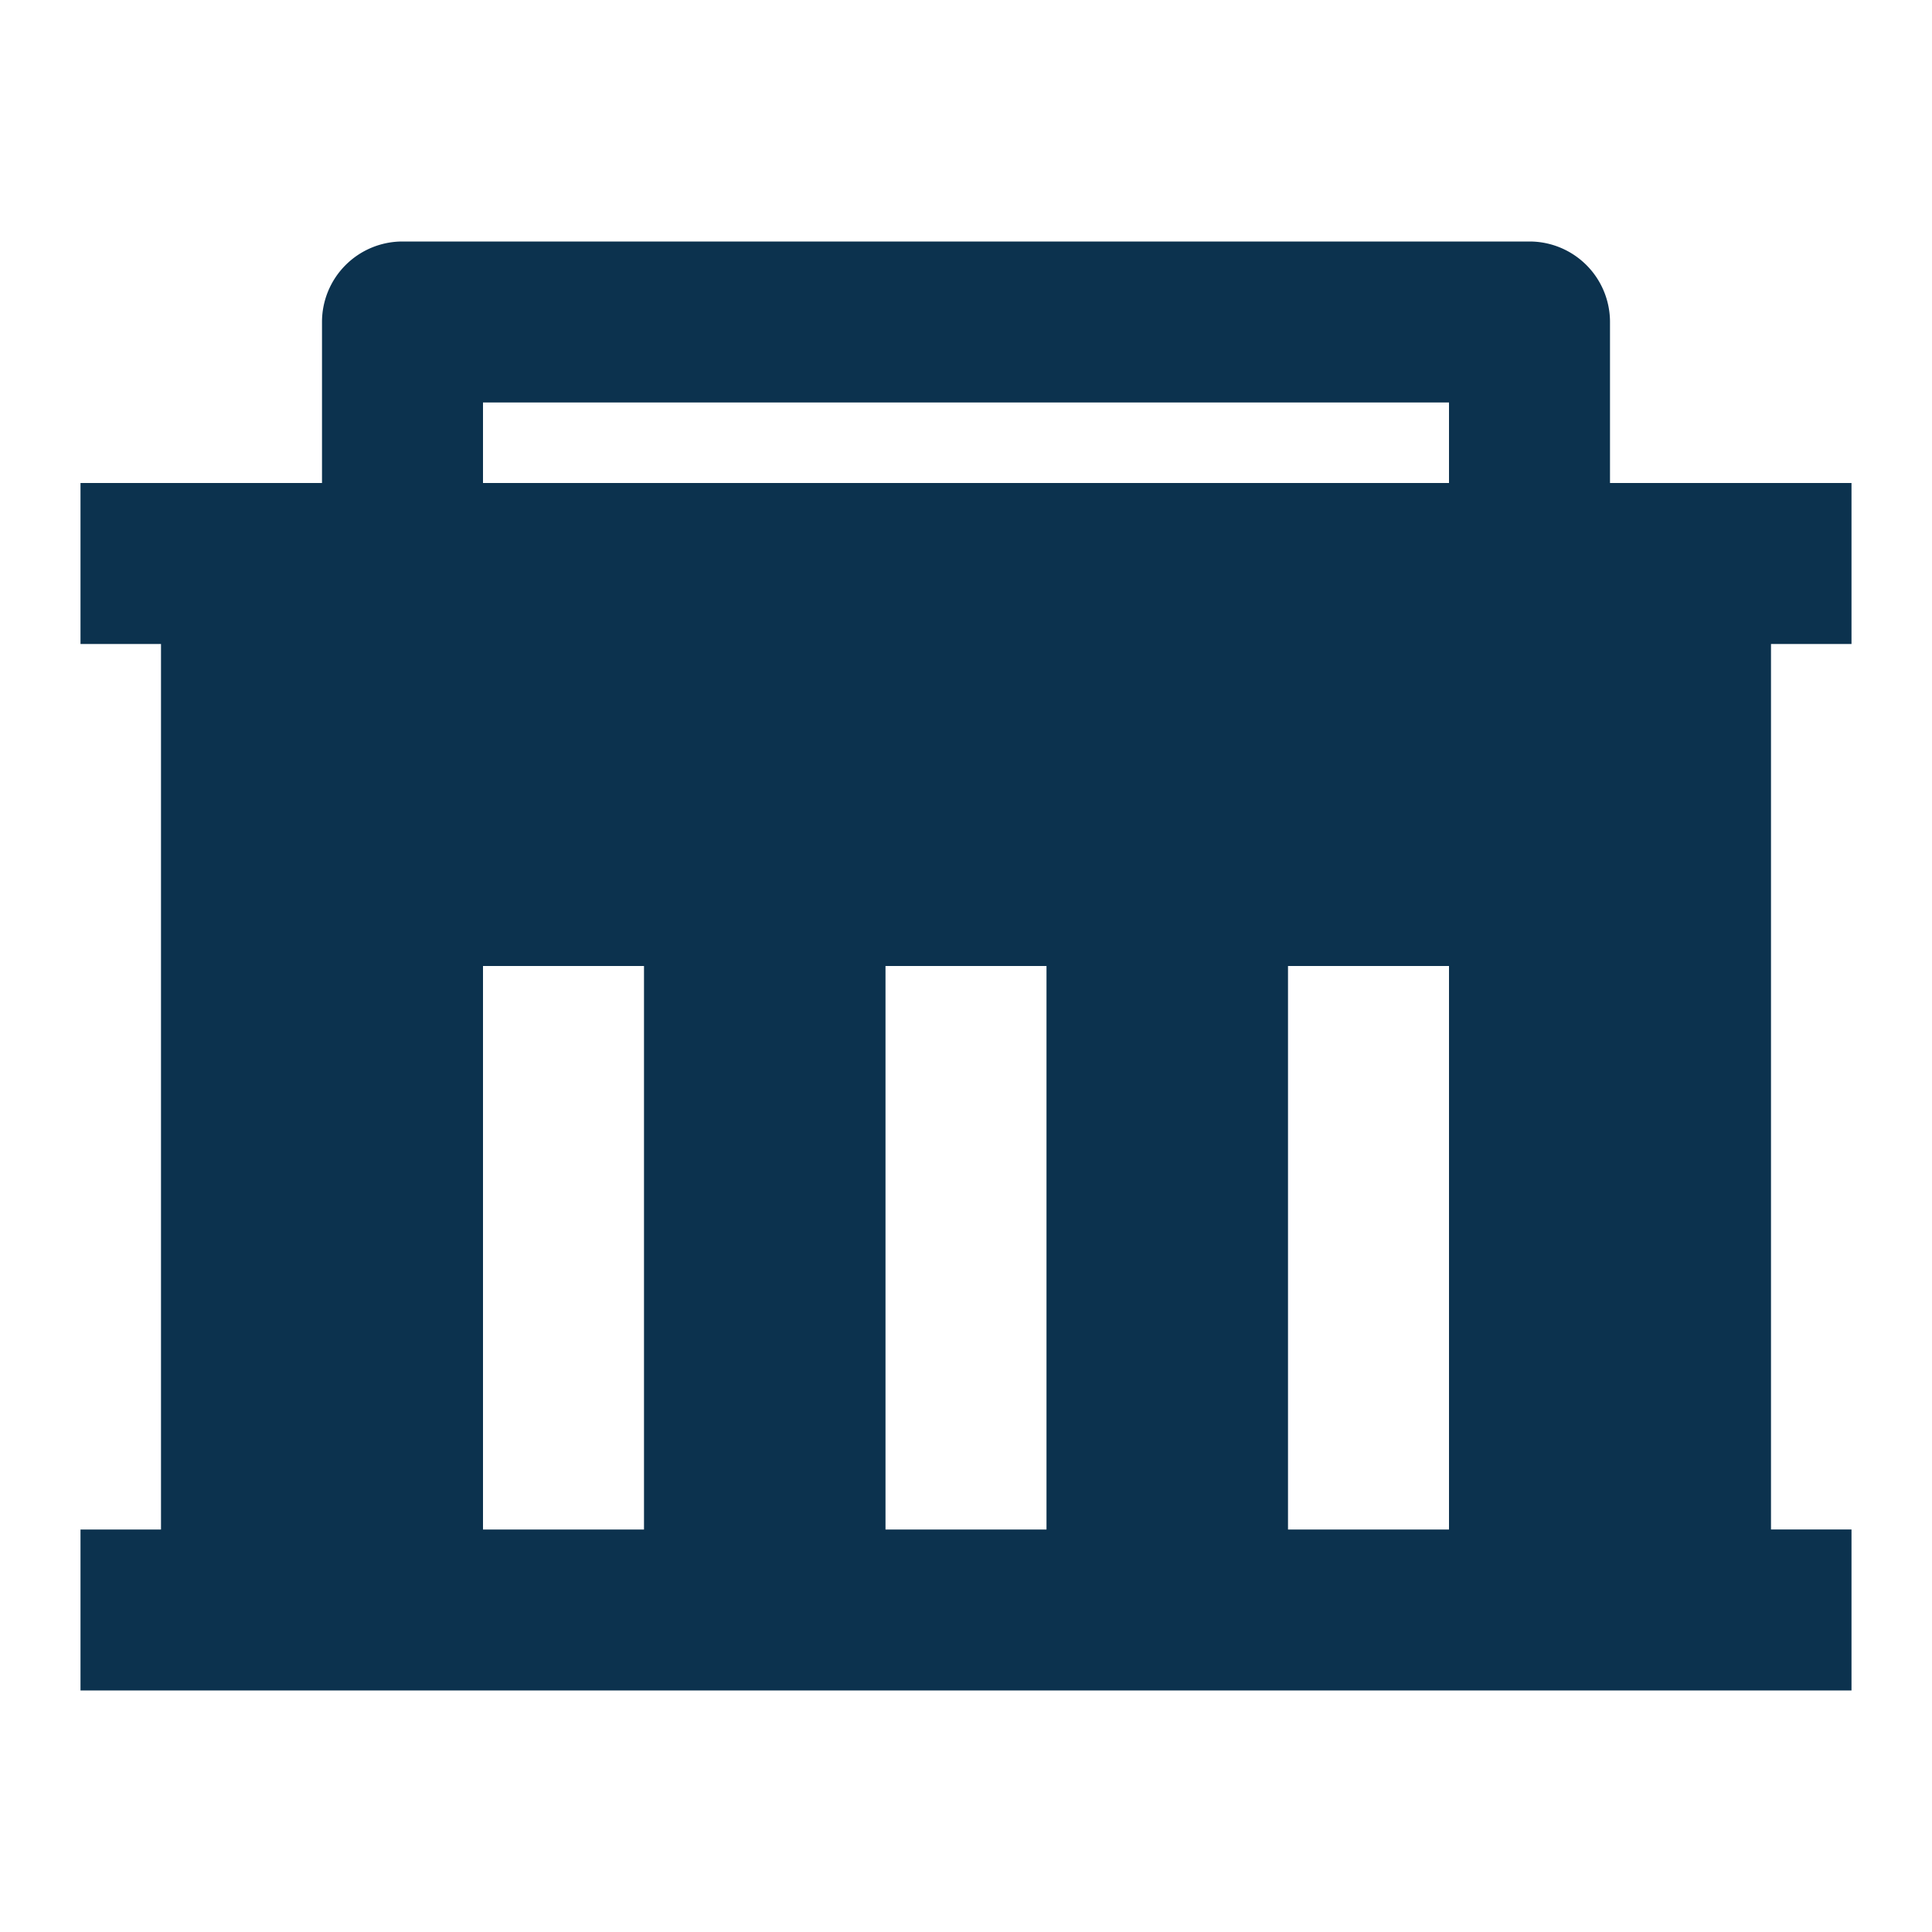 <svg width="256" height="256" viewBox="0 0 24 24" xmlns="http://www.w3.org/2000/svg"><rect x="0" y="0" width="24" height="24" rx="8" fill="none"/><svg xmlns="http://www.w3.org/2000/svg" viewBox="0 0 24 24" fill="#0c324e" x="0" y="0" width="24" height="24"><path fill="#0c324e" d="M2 19V8H1V6h3V4a1 1 0 0 1 1-1h14a1 1 0 0 1 1 1v2h3v2h-1v11h1v2H1v-2h1Zm11 0v-7h-2v7h2Zm-5 0v-7H6v7h2Zm10 0v-7h-2v7h2ZM6 5v1h12V5H6Z"/></svg></svg>